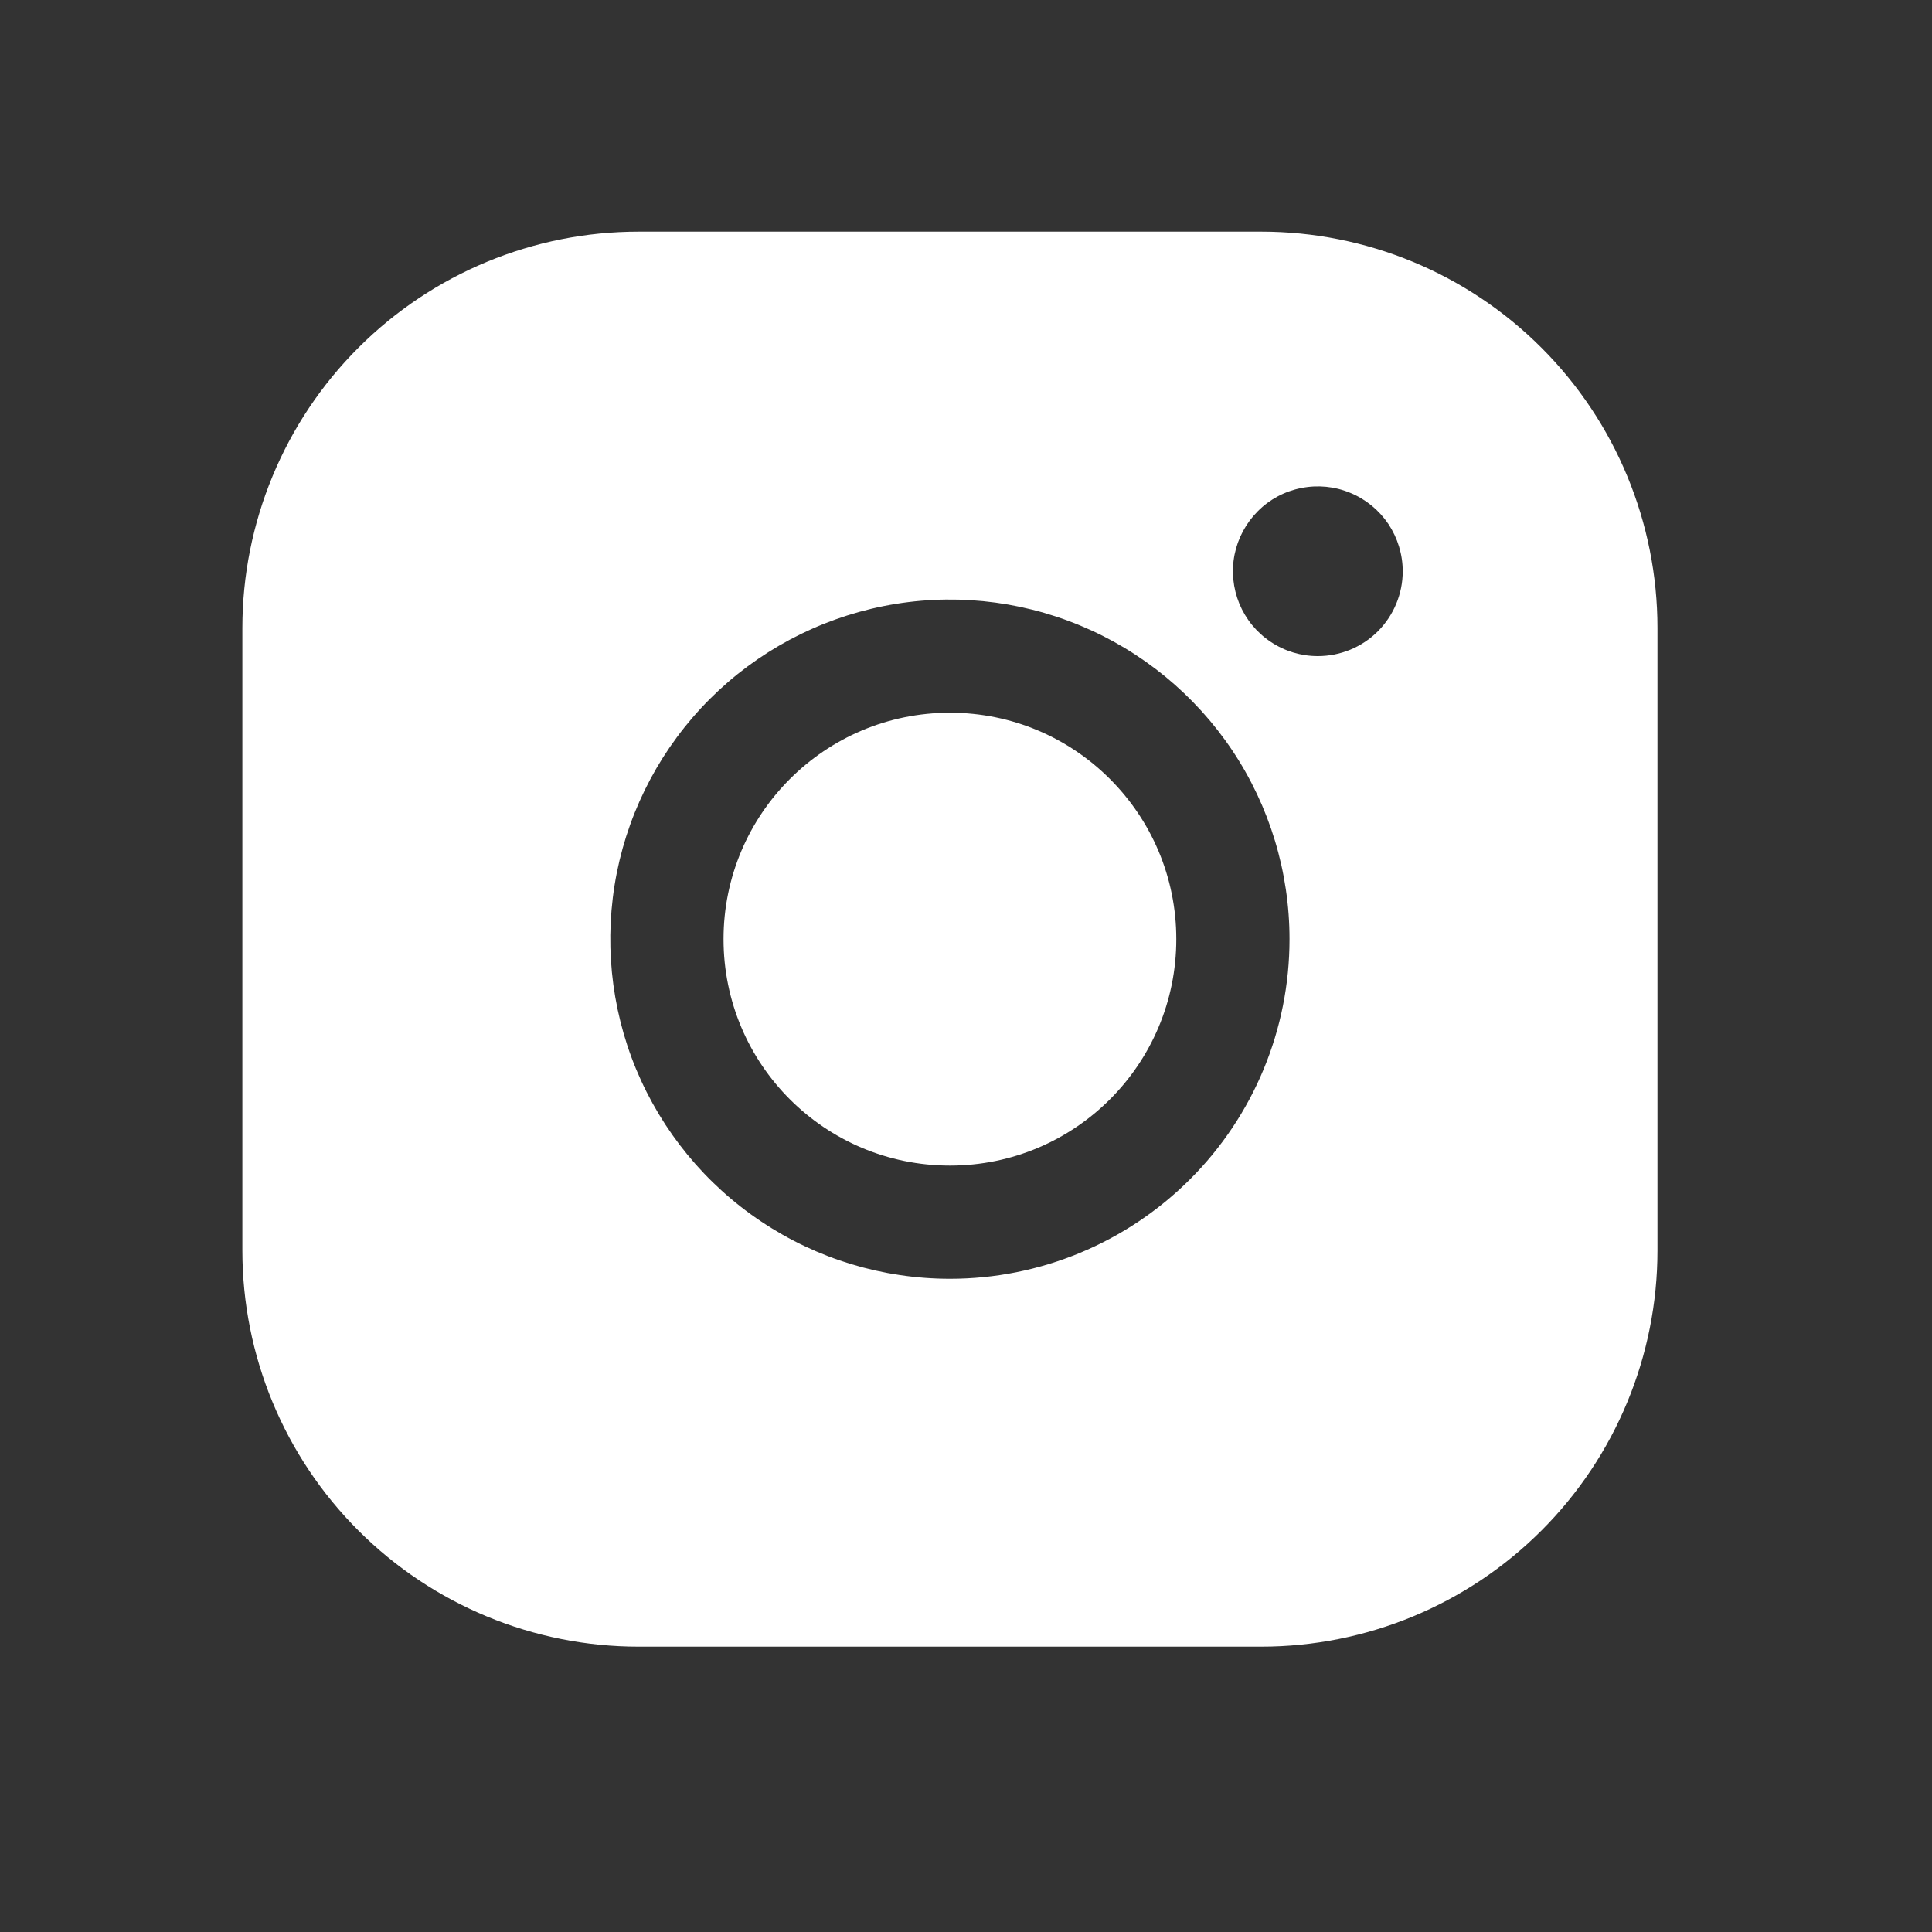 <svg width="20" height="20" viewBox="0 0 20 20" fill="none" xmlns="http://www.w3.org/2000/svg">
<rect x="0" y="0" width="20" height="20" fill="#333333" stroke="none"/>
<path d="M9.834 12.066C11.128 12.066 12.177 11.017 12.177 9.722C12.177 8.428 11.128 7.378 9.834 7.378C8.539 7.378 7.49 8.428 7.49 9.722C7.49 11.017 8.539 12.066 9.834 12.066Z" fill="white"/>
<path d="M13.056 2.398H6.611C5.523 2.398 4.48 2.83 3.711 3.599C2.941 4.368 2.509 5.412 2.509 6.5V12.945C2.509 14.033 2.941 15.076 3.711 15.845C4.48 16.614 5.523 17.046 6.611 17.046H13.056C14.144 17.046 15.187 16.614 15.956 15.845C16.726 15.076 17.158 14.033 17.158 12.945V6.5C17.158 5.412 16.726 4.368 15.956 3.599C15.187 2.83 14.144 2.398 13.056 2.398ZM9.834 13.238C9.138 13.238 8.458 13.032 7.88 12.645C7.302 12.259 6.852 11.71 6.585 11.068C6.319 10.425 6.25 9.718 6.385 9.036C6.521 8.354 6.856 7.728 7.348 7.236C7.839 6.745 8.466 6.41 9.148 6.274C9.83 6.138 10.537 6.208 11.179 6.474C11.821 6.74 12.37 7.191 12.757 7.769C13.143 8.347 13.349 9.027 13.349 9.722C13.349 10.655 12.979 11.549 12.319 12.208C11.66 12.867 10.766 13.238 9.834 13.238ZM13.642 6.792C13.468 6.792 13.298 6.741 13.154 6.644C13.009 6.548 12.897 6.411 12.83 6.25C12.764 6.089 12.746 5.913 12.78 5.742C12.814 5.572 12.898 5.415 13.021 5.292C13.143 5.169 13.3 5.085 13.471 5.052C13.641 5.018 13.818 5.035 13.978 5.102C14.139 5.168 14.276 5.281 14.373 5.425C14.469 5.57 14.521 5.74 14.521 5.914C14.521 6.147 14.428 6.37 14.264 6.535C14.099 6.7 13.875 6.792 13.642 6.792Z" fill="white"/>
</svg>
